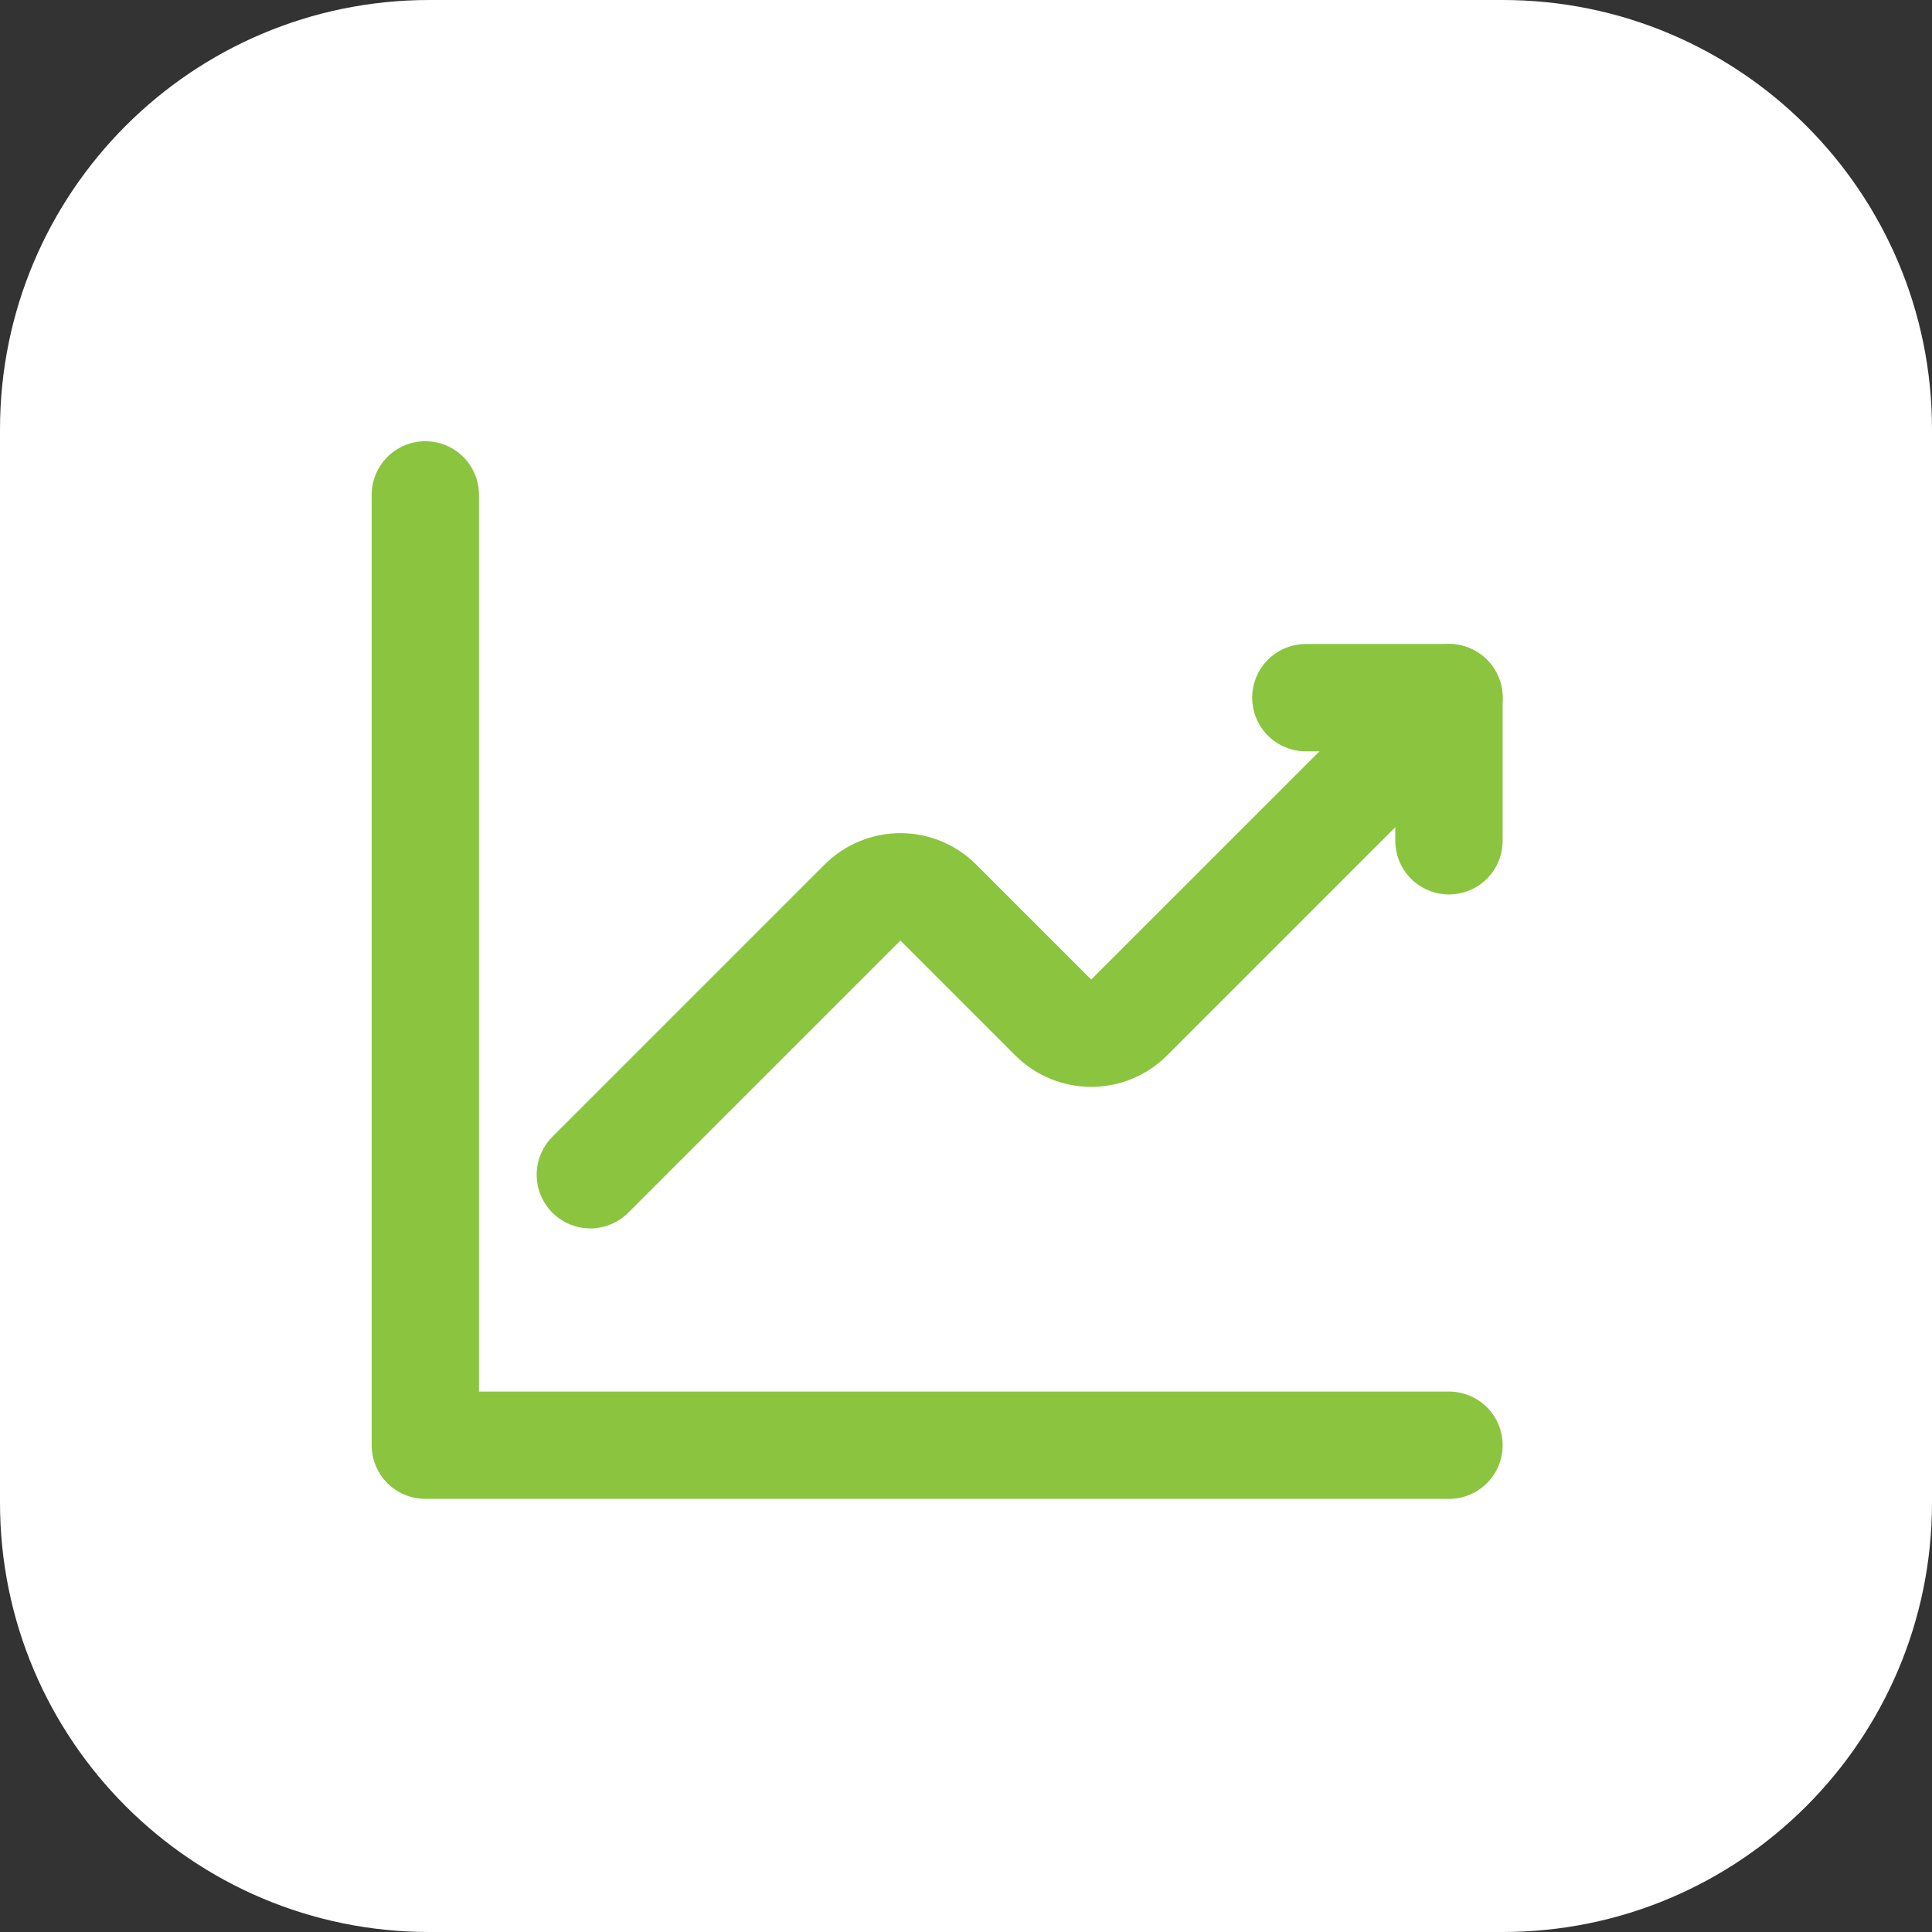 <?xml version="1.0" encoding="UTF-8"?> <svg xmlns="http://www.w3.org/2000/svg" width="54" height="54" viewBox="0 0 54 54" fill="none"><rect x="0" y="0" width="54" height="54" fill="#333333" stroke="none"/><path d="M0 12C0 5.373 5.373 0 12 0H42C48.627 0 54 5.373 54 12V42C54 48.627 48.627 54 42 54H12C5.373 54 0 48.627 0 42V12Z" fill="white"></path><g clip-path="url(#clip0_3761_9034)"><path d="M16.5 32.834L24.107 25.227C24.693 24.64 25.642 24.64 26.227 25.227L29.439 28.439C30.026 29.025 30.975 29.025 31.56 28.439L40.5 19.5" stroke="#8BC53F" stroke-width="3" stroke-linecap="round" stroke-linejoin="round"></path><path d="M36.499 19.5H40.499V23.5" stroke="#8BC53F" stroke-width="3" stroke-linecap="round" stroke-linejoin="round"></path><path d="M40.5 40.394H11.888V13.832" stroke="#8BC53F" stroke-width="3" stroke-linecap="round" stroke-linejoin="round"></path></g><defs><clipPath id="clip0_3761_9034"><rect width="36" height="36" fill="white" transform="translate(9 9)"></rect></clipPath></defs></svg> 